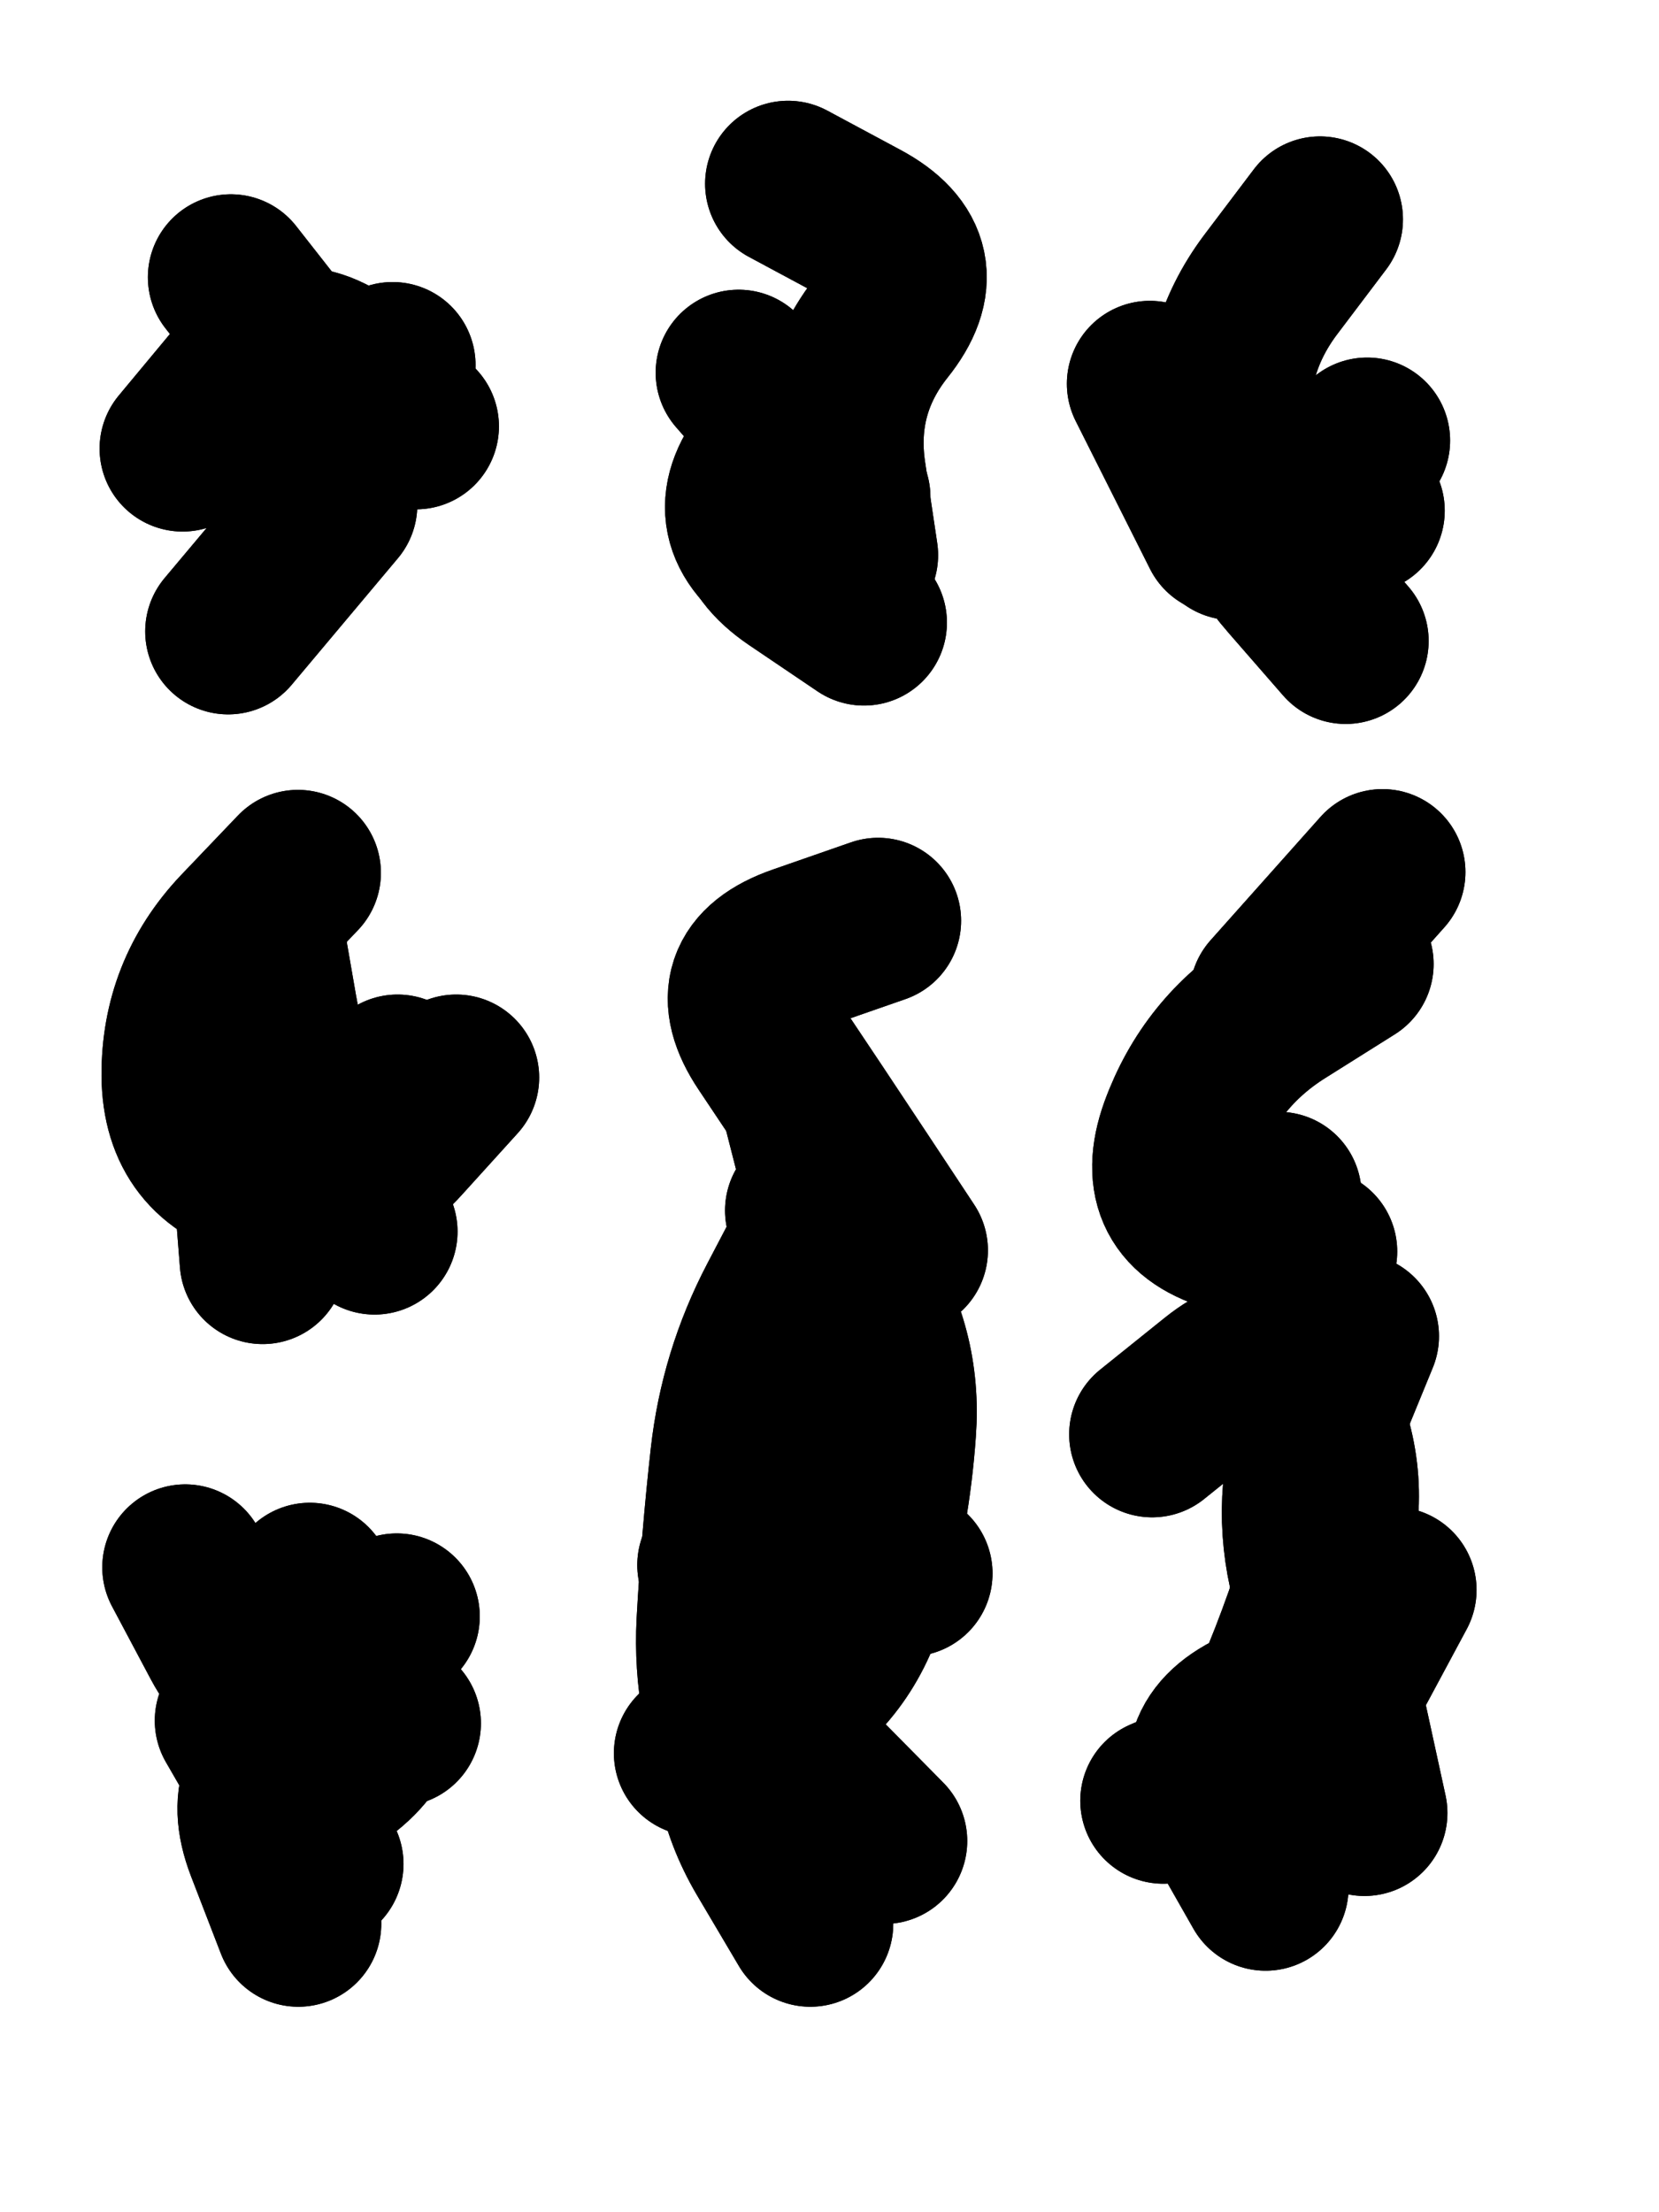 <svg xmlns="http://www.w3.org/2000/svg" viewBox="0 0 4329 5772"><title>Infinite Scribble #229</title><defs><filter id="piece_229_3_4_filter" x="-100" y="-100" width="4529" height="5972" filterUnits="userSpaceOnUse"><feTurbulence result="lineShape_distorted_turbulence" type="turbulence" baseFrequency="4618e-6" numOctaves="3"/><feGaussianBlur in="lineShape_distorted_turbulence" result="lineShape_distorted_turbulence_smoothed" stdDeviation="43300e-3"/><feDisplacementMap in="SourceGraphic" in2="lineShape_distorted_turbulence_smoothed" result="lineShape_distorted_results_shifted" scale="34640e-2" xChannelSelector="R" yChannelSelector="G"/><feOffset in="lineShape_distorted_results_shifted" result="lineShape_distorted" dx="-8660e-2" dy="-8660e-2"/><feGaussianBlur in="lineShape_distorted" result="lineShape_1" stdDeviation="21650e-3"/><feColorMatrix in="lineShape_1" result="lineShape" type="matrix" values="1 0 0 0 0  0 1 0 0 0  0 0 1 0 0  0 0 0 25980e-3 -12990e-3"/><feGaussianBlur in="lineShape" result="shrank_blurred" stdDeviation="17216e-3"/><feColorMatrix in="shrank_blurred" result="shrank" type="matrix" values="1 0 0 0 0 0 1 0 0 0 0 0 1 0 0 0 0 0 17989e-3 -12989e-3"/><feColorMatrix in="lineShape" result="border_filled" type="matrix" values="0.5 0 0 0 -0.15  0 0.5 0 0 -0.15  0 0 0.5 0 -0.15  0 0 0 1 0"/><feComposite in="border_filled" in2="shrank" result="border" operator="out"/><feColorMatrix in="lineShape" result="adjustedColor" type="matrix" values="0.95 0 0 0 -0.05  0 0.95 0 0 -0.05  0 0 0.95 0 -0.05  0 0 0 1 0"/><feMorphology in="lineShape" result="frost1_shrink" operator="erode" radius="43300e-3"/><feColorMatrix in="frost1_shrink" result="frost1" type="matrix" values="2 0 0 0 0.05  0 2 0 0 0.05  0 0 2 0 0.05  0 0 0 0.5 0"/><feMorphology in="lineShape" result="frost2_shrink" operator="erode" radius="129900e-3"/><feColorMatrix in="frost2_shrink" result="frost2" type="matrix" values="2 0 0 0 0.35  0 2 0 0 0.35  0 0 2 0 0.35  0 0 0 0.5 0"/><feMerge result="shapes_linestyle_colors"><feMergeNode in="frost1"/><feMergeNode in="frost2"/></feMerge><feTurbulence result="shapes_linestyle_linestyle_turbulence" type="turbulence" baseFrequency="69e-3" numOctaves="2"/><feDisplacementMap in="shapes_linestyle_colors" in2="shapes_linestyle_linestyle_turbulence" result="frost" scale="-288666e-3" xChannelSelector="R" yChannelSelector="G"/><feMerge result="shapes_linestyle"><feMergeNode in="adjustedColor"/><feMergeNode in="frost"/></feMerge><feComposite in="shapes_linestyle" in2="shrank" result="shapes_linestyle_cropped" operator="atop"/><feComposite in="border" in2="shapes_linestyle_cropped" result="shapes" operator="over"/></filter><filter id="piece_229_3_4_shadow" x="-100" y="-100" width="4529" height="5972" filterUnits="userSpaceOnUse"><feColorMatrix in="SourceGraphic" result="result_blackened" type="matrix" values="0 0 0 0 0  0 0 0 0 0  0 0 0 0 0  0 0 0 0.8 0"/><feGaussianBlur in="result_blackened" result="result_blurred" stdDeviation="129900e-3"/><feComposite in="SourceGraphic" in2="result_blurred" result="result" operator="over"/></filter><filter id="piece_229_3_4_overall" x="-100" y="-100" width="4529" height="5972" filterUnits="userSpaceOnUse"><feTurbulence result="background_texture_bumps" type="fractalNoise" baseFrequency="31e-3" numOctaves="3"/><feDiffuseLighting in="background_texture_bumps" result="background_texture" surfaceScale="1" diffuseConstant="2" lighting-color="#aaa"><feDistantLight azimuth="225" elevation="20"/></feDiffuseLighting><feColorMatrix in="background_texture" result="background_texturelightened" type="matrix" values="0.6 0 0 0 0.8  0 0.6 0 0 0.8  0 0 0.6 0 0.8  0 0 0 1 0"/><feColorMatrix in="SourceGraphic" result="background_darkened" type="matrix" values="2 0 0 0 -1  0 2 0 0 -1  0 0 2 0 -1  0 0 0 1 0"/><feMorphology in="background_darkened" result="background_glow_1_thicken" operator="dilate" radius="0"/><feColorMatrix in="background_glow_1_thicken" result="background_glow_1_thicken_colored" type="matrix" values="0 0 0 0 0  0 0 0 0 0  0 0 0 0 0  0 0 0 0.7 0"/><feGaussianBlur in="background_glow_1_thicken_colored" result="background_glow_1" stdDeviation="126400e-3"/><feMorphology in="background_darkened" result="background_glow_2_thicken" operator="dilate" radius="0"/><feColorMatrix in="background_glow_2_thicken" result="background_glow_2_thicken_colored" type="matrix" values="0 0 0 0 0  0 0 0 0 0  0 0 0 0 0  0 0 0 0 0"/><feGaussianBlur in="background_glow_2_thicken_colored" result="background_glow_2" stdDeviation="0"/><feComposite in="background_glow_1" in2="background_glow_2" result="background_glow" operator="out"/><feBlend in="background_glow" in2="background_texturelightened" result="background" mode="normal"/></filter><clipPath id="piece_229_3_4_clip"><rect x="0" y="0" width="4329" height="5772"/></clipPath><g id="layer_4" filter="url(#piece_229_3_4_filter)" stroke-width="433" stroke-linecap="round" fill="none"><path d="M 1172 1199 Q 1172 1199 1005 1062 Q 839 925 701 1091 L 563 1257" stroke="hsl(70,100%,49%)"/><path d="M 2318 1535 Q 2318 1535 2286 1321 Q 2255 1107 2389 938 Q 2524 770 2333 668 L 2143 566" stroke="hsl(40,100%,53%)"/><path d="M 3598 1759 Q 3598 1759 3456 1596 Q 3314 1434 3293 1219 Q 3272 1004 3401 831 L 3531 659" stroke="hsl(15,100%,56%)"/><path d="M 864 2364 Q 864 2364 715 2520 Q 567 2677 568 2893 Q 570 3109 779 3163 Q 988 3218 1132 3058 L 1277 2898" stroke="hsl(51,100%,52%)"/><path d="M 2448 3349 Q 2448 3349 2329 3169 Q 2210 2989 2090 2810 Q 1970 2631 2174 2560 L 2378 2489 M 2201 5106 Q 2201 5106 2091 4920 Q 1982 4734 2012 4520 Q 2043 4306 2251 4249 L 2460 4192" stroke="hsl(19,100%,57%)"/><path d="M 3093 3829 Q 3093 3829 3261 3694 Q 3429 3559 3519 3755 Q 3610 3951 3547 4157 Q 3485 4364 3397 4561 L 3310 4759 M 3694 2362 L 3407 2684" stroke="hsl(345,100%,59%)"/><path d="M 570 4176 Q 570 4176 671 4366 Q 773 4557 947 4430 L 1122 4304" stroke="hsl(37,100%,56%)"/></g><g id="layer_3" filter="url(#piece_229_3_4_filter)" stroke-width="433" stroke-linecap="round" fill="none"><path d="M 955 1149 L 689 810" stroke="hsl(48,100%,53%)"/><path d="M 2316 1682 Q 2316 1682 2138 1560 Q 1960 1438 2100 1273 L 2240 1109" stroke="hsl(24,100%,57%)"/><path d="M 3281 1474 L 3087 1088" stroke="hsl(0,100%,59%)"/><path d="M 1064 3300 Q 1064 3300 951 3116 Q 839 2932 802 2719 L 765 2506" stroke="hsl(35,100%,57%)"/><path d="M 1905 4661 Q 1905 4661 2093 4556 Q 2282 4451 2342 4243 Q 2402 4036 2417 3820 Q 2433 3605 2314 3425 L 2195 3245" stroke="hsl(3,100%,60%)"/><path d="M 3611 2602 Q 3611 2602 3428 2717 Q 3246 2832 3172 3035 Q 3099 3239 3307 3295 L 3516 3352 M 3122 4785 Q 3122 4785 3320 4700 Q 3519 4615 3621 4425 L 3723 4235" stroke="hsl(297,100%,66%)"/><path d="M 895 4224 Q 895 4224 1021 4398 Q 1148 4573 976 4703 L 804 4834" stroke="hsl(22,100%,60%)"/></g><g id="layer_2" filter="url(#piece_229_3_4_filter)" stroke-width="433" stroke-linecap="round" fill="none"><path d="M 801 1339 L 1111 1039" stroke="hsl(32,100%,58%)"/><path d="M 2341 1711 Q 2341 1711 2162 1590 Q 1984 1469 2119 1300 L 2254 1132" stroke="hsl(7,100%,59%)"/><path d="M 3303 1488 L 3654 1236" stroke="hsl(307,100%,65%)"/><path d="M 1124 2898 L 831 3215" stroke="hsl(19,100%,60%)"/><path d="M 2292 3378 L 2185 2959 M 2394 4890 Q 2394 4890 2242 4736 Q 2091 4583 2028 4376 L 1966 4170" stroke="hsl(320,100%,64%)"/><path d="M 3389 5012 Q 3389 5012 3282 4824 Q 3176 4637 3373 4550 L 3571 4463 M 3499 3630 L 3423 3204" stroke="hsl(268,100%,71%)"/><path d="M 923 4950 L 707 4576" stroke="hsl(6,100%,62%)"/></g><g id="layer_1" filter="url(#piece_229_3_4_filter)" stroke-width="433" stroke-linecap="round" fill="none"><path d="M 682 1734 L 959 1404" stroke="hsl(16,100%,61%)"/><path d="M 2298 1384 L 2014 1059" stroke="hsl(333,100%,63%)"/><path d="M 3640 1419 L 3640 1419" stroke="hsl(276,100%,70%)"/><path d="M 738 2946 L 772 3377" stroke="hsl(3,100%,63%)"/><path d="M 2128 4931 Q 2128 4931 2040 4733 Q 1953 4536 1964 4320 Q 1976 4104 2000 3889 Q 2024 3675 2124 3484 L 2224 3293" stroke="hsl(283,100%,71%)"/><path d="M 3647 4817 Q 3647 4817 3601 4606 Q 3555 4395 3508 4184 Q 3462 3973 3543 3773 L 3625 3573" stroke="hsl(247,100%,74%)"/><path d="M 1125 4583 Q 1125 4583 917 4643 Q 710 4703 787 4904 L 865 5106" stroke="hsl(325,100%,67%)"/></g></defs><g filter="url(#piece_229_3_4_overall)" clip-path="url(#piece_229_3_4_clip)"><use href="#layer_4"/><use href="#layer_3"/><use href="#layer_2"/><use href="#layer_1"/></g><g clip-path="url(#piece_229_3_4_clip)"><use href="#layer_4" filter="url(#piece_229_3_4_shadow)"/><use href="#layer_3" filter="url(#piece_229_3_4_shadow)"/><use href="#layer_2" filter="url(#piece_229_3_4_shadow)"/><use href="#layer_1" filter="url(#piece_229_3_4_shadow)"/></g></svg>